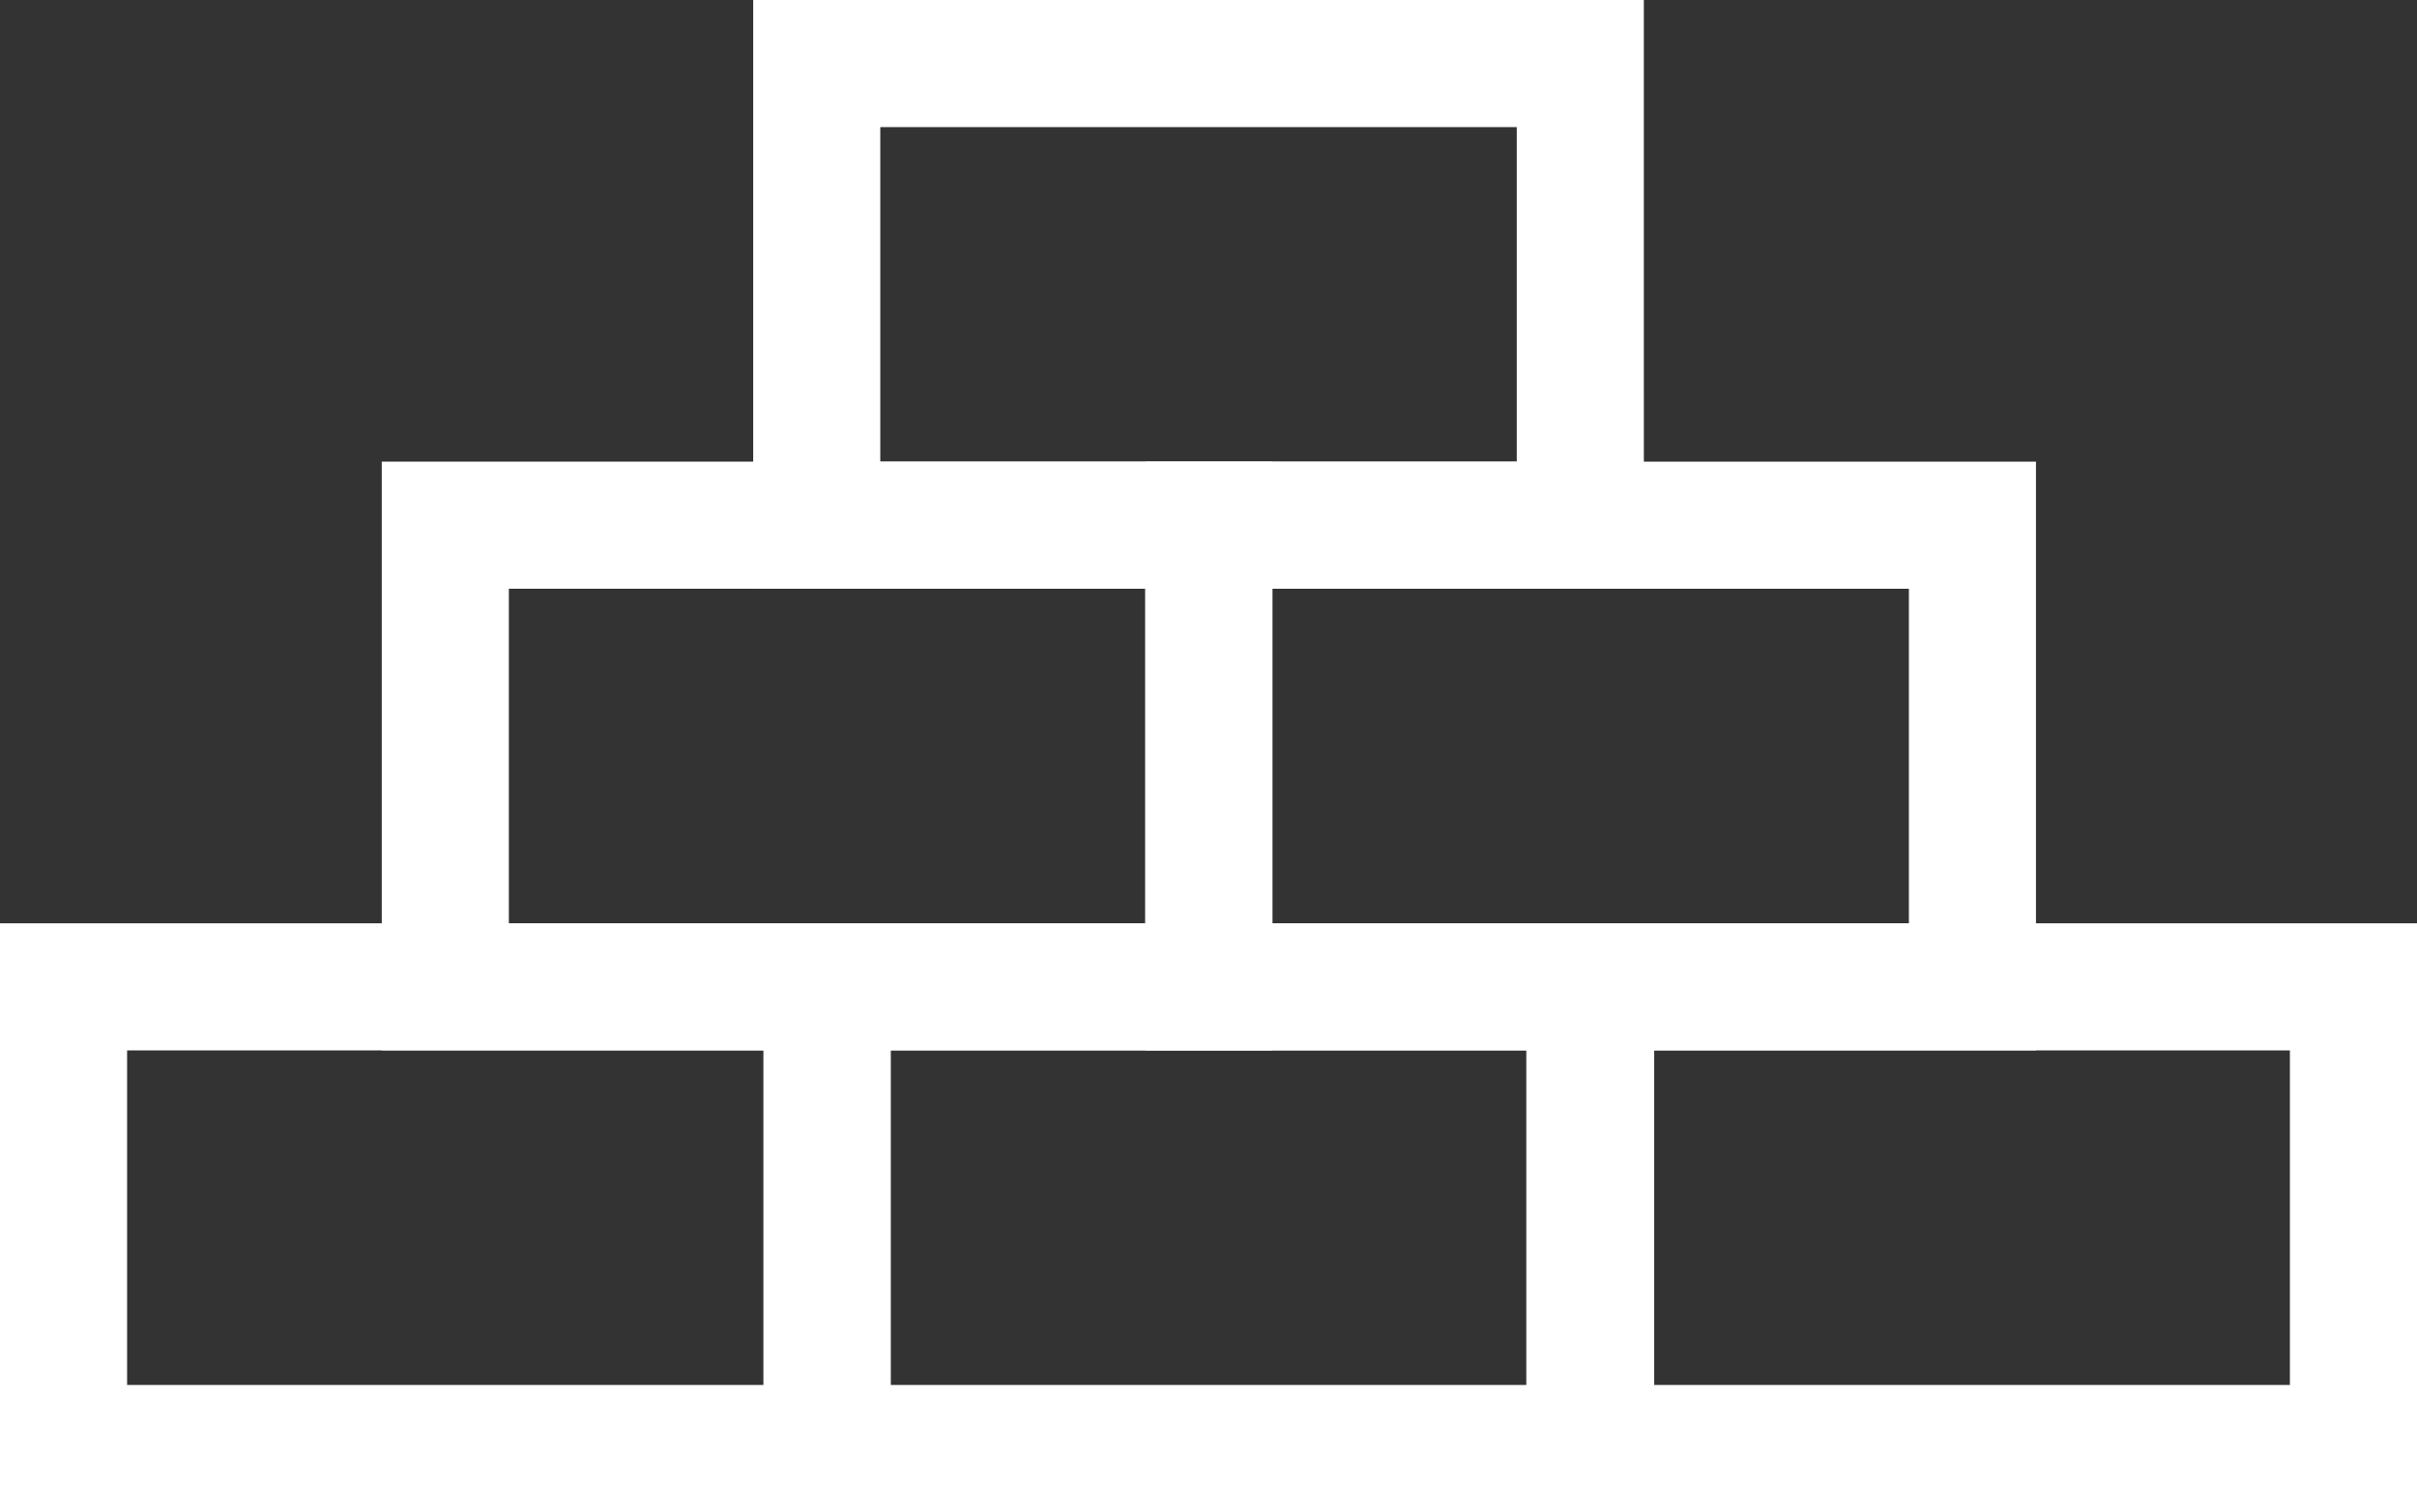 <?xml version="1.0" encoding="UTF-8"?> <svg xmlns="http://www.w3.org/2000/svg" id="Laag_1" data-name="Laag 1" viewBox="0 0 249.663 156.195"><rect x="0" y="0" width="249.663" height="156.195" fill="#333333" stroke="none"/><defs><style>.cls-1{fill:#fff;}</style></defs><g id="Group_1057" data-name="Group 1057"><g id="Rectangle_1417" data-name="Rectangle 1417"><path class="cls-1" d="M131.43,156.187H39.434V95.376H131.43ZM52.562,143.06H118.306V108.504H52.562Z" transform="translate(0 -47.689)"></path></g><g id="Rectangle_1418" data-name="Rectangle 1418"><path class="cls-1" d="M210.305,156.187H118.306V95.376h91.999ZM131.437,143.06h65.741V108.504H131.437Z" transform="translate(0 -47.689)"></path></g><g id="Rectangle_1419" data-name="Rectangle 1419"><path class="cls-1" d="M170.871,203.884H78.872v-60.818h91.999ZM91.999,190.756h65.744V156.194H91.999Z" transform="translate(0 -47.689)"></path></g><g id="Rectangle_1420" data-name="Rectangle 1420"><path class="cls-1" d="M91.999,203.884H0v-60.818H91.999ZM13.128,190.756h65.744V156.194H13.128Z" transform="translate(0 -47.689)"></path></g><g id="Rectangle_1421" data-name="Rectangle 1421"><path class="cls-1" d="M249.663,203.884H157.66v-60.818h92.003Zm-78.875-13.128H236.535V156.194H170.788Z" transform="translate(0 -47.689)"></path></g><g id="Rectangle_1422" data-name="Rectangle 1422"><path class="cls-1" d="M169.801,108.504H77.801V47.689h91.999ZM90.929,95.376H156.673V60.816H90.929Z" transform="translate(0 -47.689)"></path></g></g></svg> 